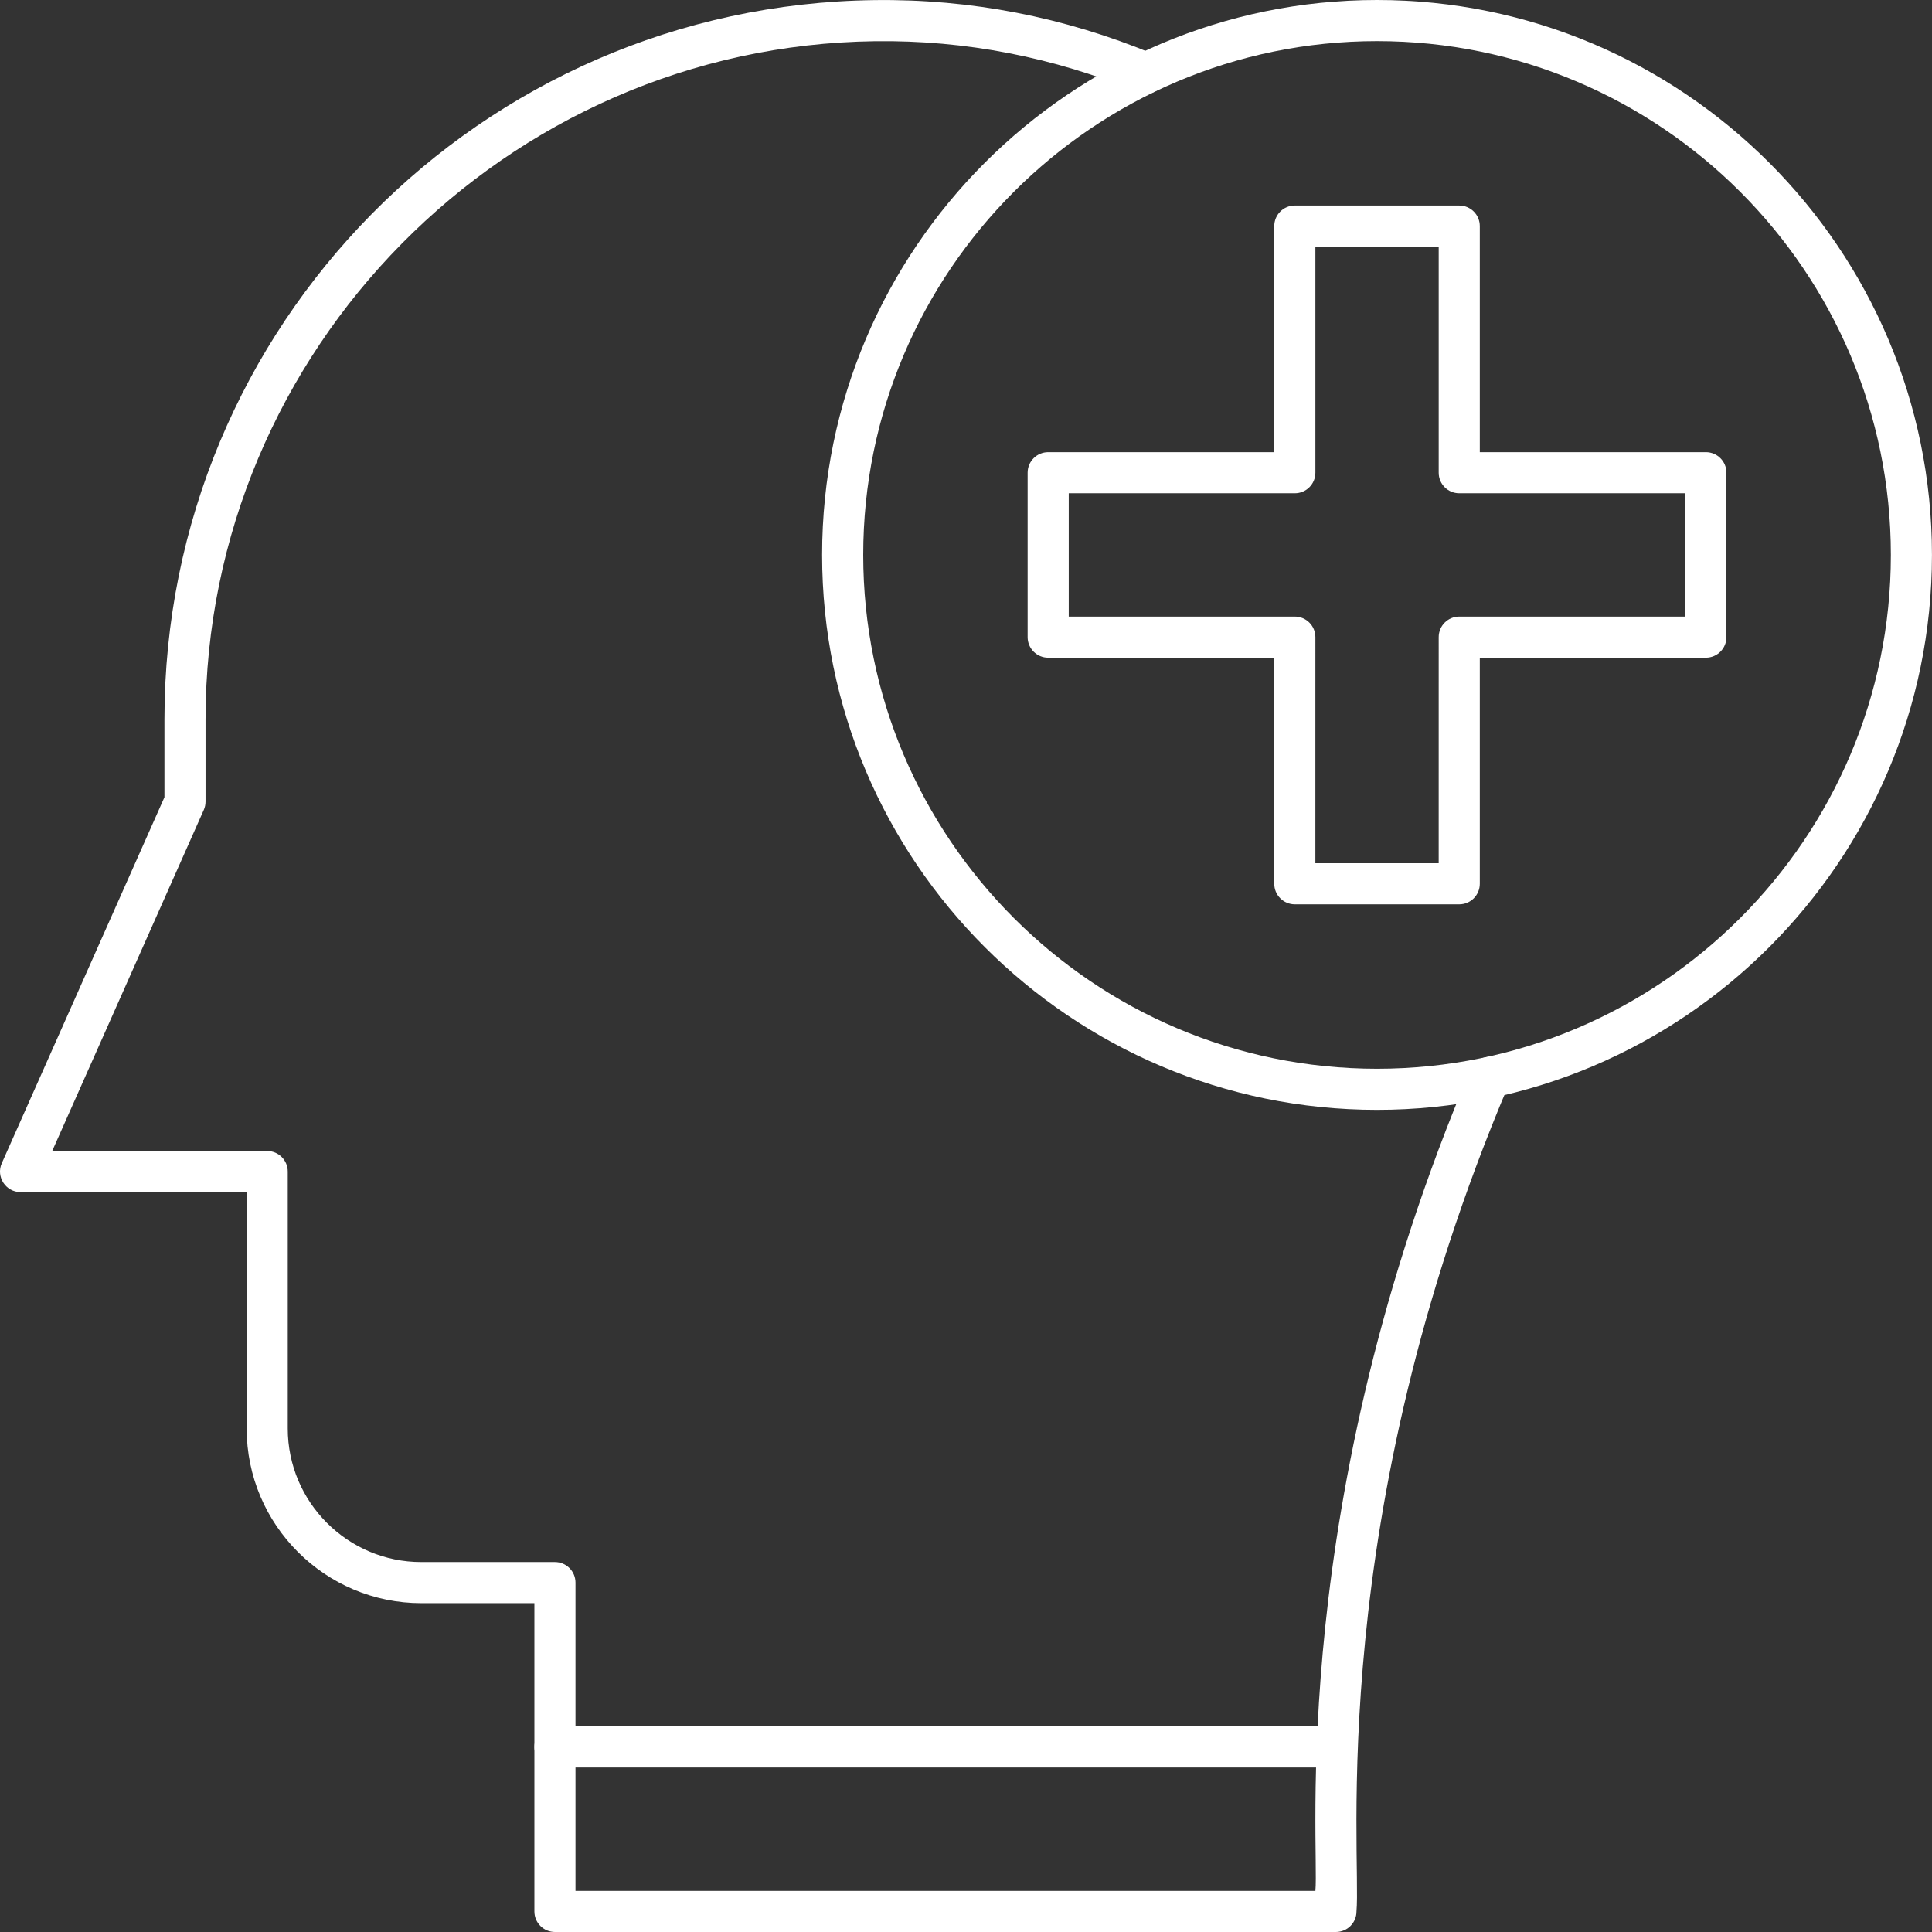 <svg xmlns="http://www.w3.org/2000/svg" width="150" height="150" viewBox="0 0 150 150" fill="none"><rect x="0" y="0" width="150" height="150" fill="#333333" stroke="none"/><path d="M103.722 137.228H43.086C42.205 137.228 41.49 136.513 41.49 135.632C41.49 134.75 42.205 134.036 43.086 134.036H103.722C104.604 134.036 105.318 134.75 105.318 135.632C105.318 136.513 104.603 137.228 103.722 137.228Z" fill="white"></path><path d="M103.722 150H43.086C42.205 150 41.49 149.286 41.49 148.404V124.469H32.714C25.235 124.469 19.15 118.384 19.15 110.905V92.554H1.597C0.444 92.554 -0.33 91.364 0.139 90.311L12.767 61.897V55.853C12.767 25.309 37.289 0.393 67.898 0.008C75.353 -0.091 82.636 1.325 89.568 4.203C90.382 4.541 90.768 5.474 90.43 6.289C90.092 7.102 89.159 7.488 88.345 7.151C81.814 4.44 74.943 3.108 67.939 3.199C39.277 3.561 15.958 27.181 15.958 55.854V62.236C15.958 62.46 15.912 62.681 15.82 62.885L4.052 89.364H20.745C21.626 89.364 22.341 90.078 22.341 90.96V110.905C22.341 116.625 26.993 121.277 32.713 121.277H43.085C43.966 121.277 44.681 121.992 44.681 122.873V146.808H102.127C102.452 143.202 99.841 116.861 114.172 83.031C114.516 82.219 115.452 81.839 116.263 82.184C117.075 82.528 117.454 83.464 117.11 84.275C102.815 118.02 105.707 143.919 105.317 148.404C105.318 149.286 104.603 150 103.722 150Z" fill="white"></path><path d="M113.295 70.212H100.529C99.649 70.212 98.934 69.497 98.934 68.616L98.934 51.063H81.381C80.499 51.063 79.785 50.348 79.785 49.467V36.701C79.785 35.82 80.499 35.106 81.381 35.106H98.934V17.552C98.934 16.671 99.648 15.957 100.53 15.957H113.295C114.177 15.957 114.891 16.671 114.891 17.552V35.106H132.445C133.326 35.106 134.04 35.82 134.04 36.701V49.467C134.04 50.348 133.326 51.063 132.445 51.063H114.891L114.891 68.616C114.891 69.497 114.176 70.212 113.295 70.212ZM102.125 67.02H111.699L111.7 49.467C111.7 48.586 112.414 47.871 113.295 47.871H130.849V38.297H113.295C112.414 38.297 111.7 37.583 111.7 36.701V19.148H102.126V36.701C102.126 37.583 101.411 38.297 100.53 38.297H82.977V47.871H100.53C100.953 47.871 101.359 48.039 101.658 48.338C101.957 48.638 102.126 49.043 102.126 49.467L102.125 67.02Z" fill="white"></path><path d="M106.913 86.169C83.157 86.169 63.828 66.842 63.828 43.084C63.828 19.328 83.156 0 106.913 0C130.668 0 149.997 19.328 149.997 43.084C149.997 66.842 130.67 86.169 106.913 86.169ZM106.913 3.192C84.916 3.192 67.02 21.088 67.02 43.084C67.02 65.081 84.916 82.977 106.913 82.977C128.909 82.977 146.806 65.081 146.806 43.084C146.806 21.088 128.909 3.192 106.913 3.192Z" fill="white"></path></svg>